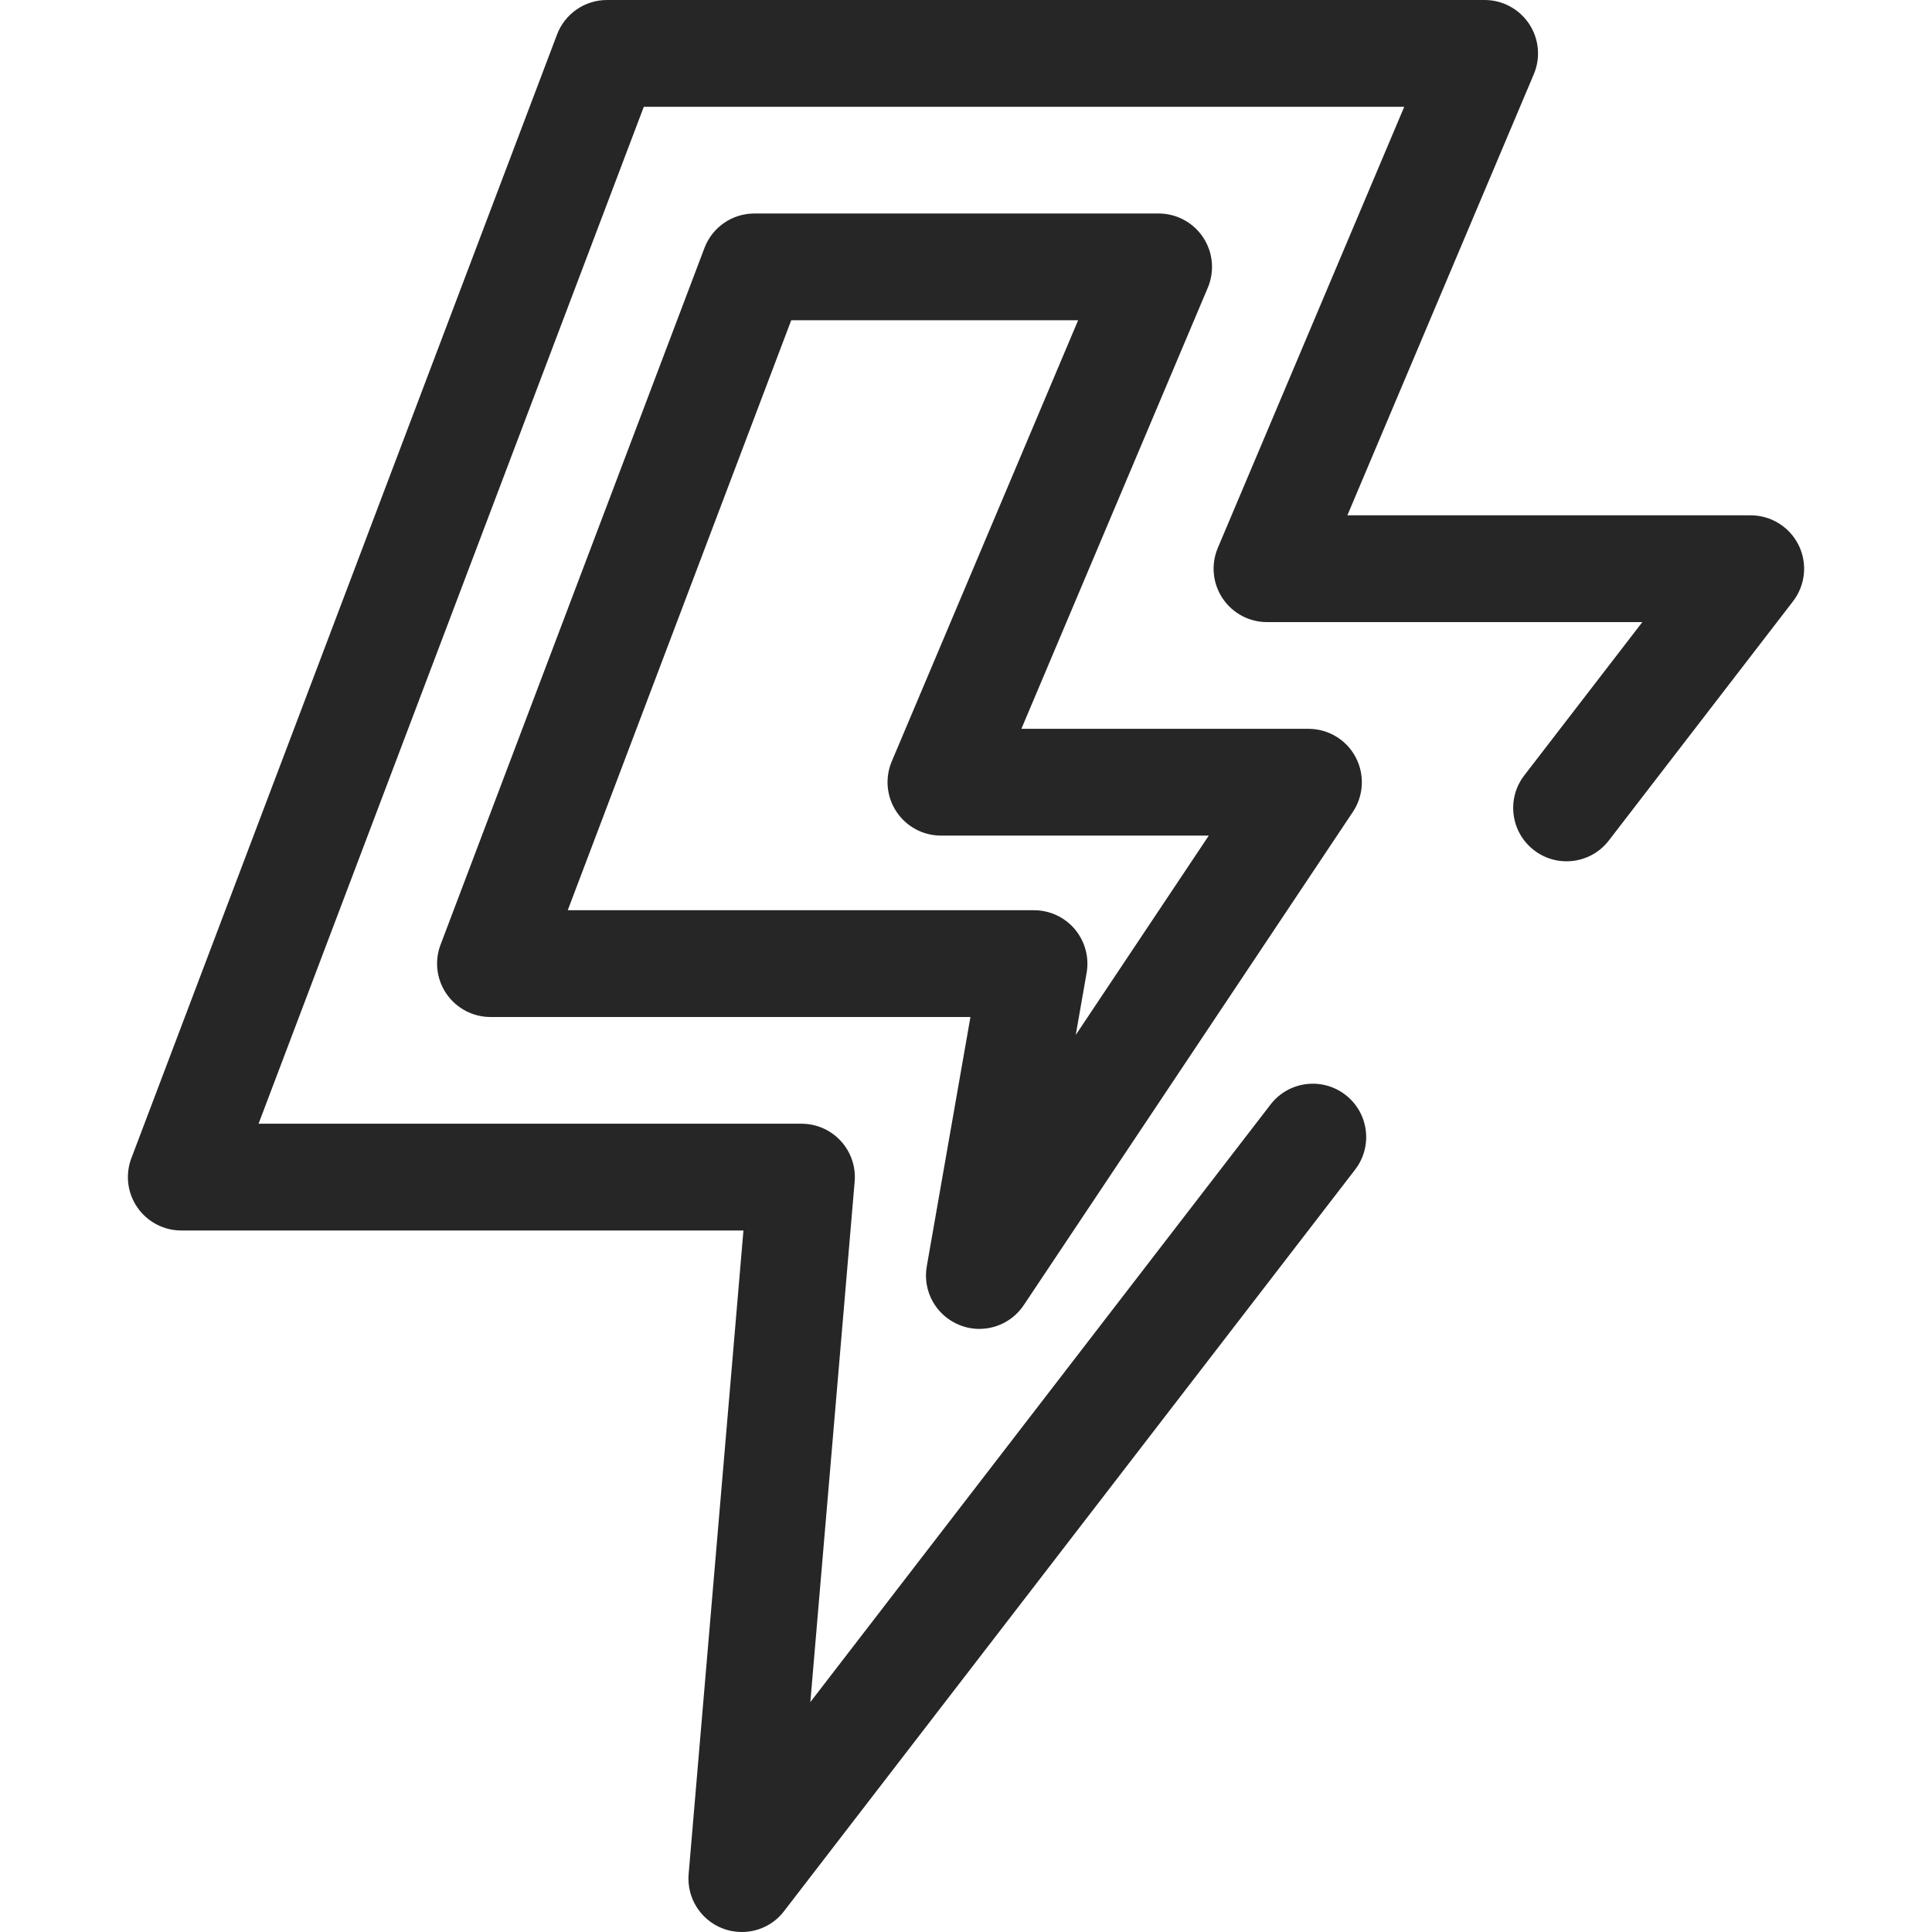 <?xml version="1.0" encoding="utf-8"?>
<!-- Generator: Adobe Illustrator 17.0.0, SVG Export Plug-In . SVG Version: 6.00 Build 0)  -->
<!DOCTYPE svg PUBLIC "-//W3C//DTD SVG 1.1//EN" "http://www.w3.org/Graphics/SVG/1.1/DTD/svg11.dtd">
<svg version="1.1" id="Layer_1" xmlns="http://www.w3.org/2000/svg" xmlns:xlink="http://www.w3.org/1999/xlink" x="0px" y="0px"
	 width="30px" height="30px" viewBox="60 10 30 30" style="enable-background:new 60 10 30 30;" xml:space="preserve">
<style type="text/css">
	.st0{fill:#262626;}
</style>
<g>
	<path class="st0" d="M71.519,40c-0.101,0-0.202-0.018-0.3-0.056c-0.343-0.133-0.557-0.476-0.526-0.843l0.851-9.994h-8.729
		c-0.272,0-0.527-0.134-0.682-0.358s-0.19-0.51-0.093-0.765l6.61-17.449C68.772,10.213,69.081,10,69.425,10h13.628
		c0.278,0,0.537,0.139,0.691,0.371c0.154,0.232,0.181,0.525,0.073,0.781l-2.895,6.85h6.263c0.316,0,0.604,0.18,0.744,0.463
		c0.14,0.283,0.106,0.621-0.087,0.872l-2.86,3.714c-0.279,0.363-0.8,0.43-1.162,0.151c-0.363-0.279-0.43-0.8-0.151-1.162l1.833-2.38
		h-5.828c-0.278,0-0.537-0.139-0.691-0.371c-0.154-0.232-0.181-0.525-0.073-0.781l2.895-6.85H69.997l-5.982,15.791h8.431
		c0.232,0,0.453,0.097,0.61,0.268c0.157,0.171,0.235,0.4,0.215,0.631l-0.688,8.082l7.146-9.279c0.279-0.363,0.8-0.43,1.162-0.151
		c0.363,0.279,0.43,0.8,0.151,1.162l-8.868,11.515C72.016,39.885,71.771,40,71.519,40z"/>
	<path class="st0" d="M75.207,30.635c-0.103,0-0.207-0.019-0.308-0.06c-0.364-0.146-0.576-0.526-0.508-0.912l0.678-3.871h-7.453
		c-0.272,0-0.527-0.134-0.682-0.358s-0.19-0.51-0.093-0.765l4.098-10.819c0.122-0.322,0.431-0.535,0.775-0.535h6.277
		c0.278,0,0.537,0.139,0.691,0.371s0.181,0.525,0.073,0.781l-2.895,6.85h4.458c0.306,0,0.587,0.168,0.731,0.438
		c0.144,0.27,0.128,0.597-0.041,0.851l-5.111,7.66C75.739,30.502,75.478,30.635,75.207,30.635z M68.816,24.134h7.24
		c0.245,0,0.477,0.108,0.635,0.296c0.157,0.188,0.224,0.435,0.182,0.676l-0.169,0.965l2.066-3.096h-4.159
		c-0.278,0-0.537-0.139-0.691-0.371c-0.154-0.232-0.181-0.525-0.073-0.781l2.894-6.85h-4.455L68.816,24.134z"/>
</g>
</svg>
